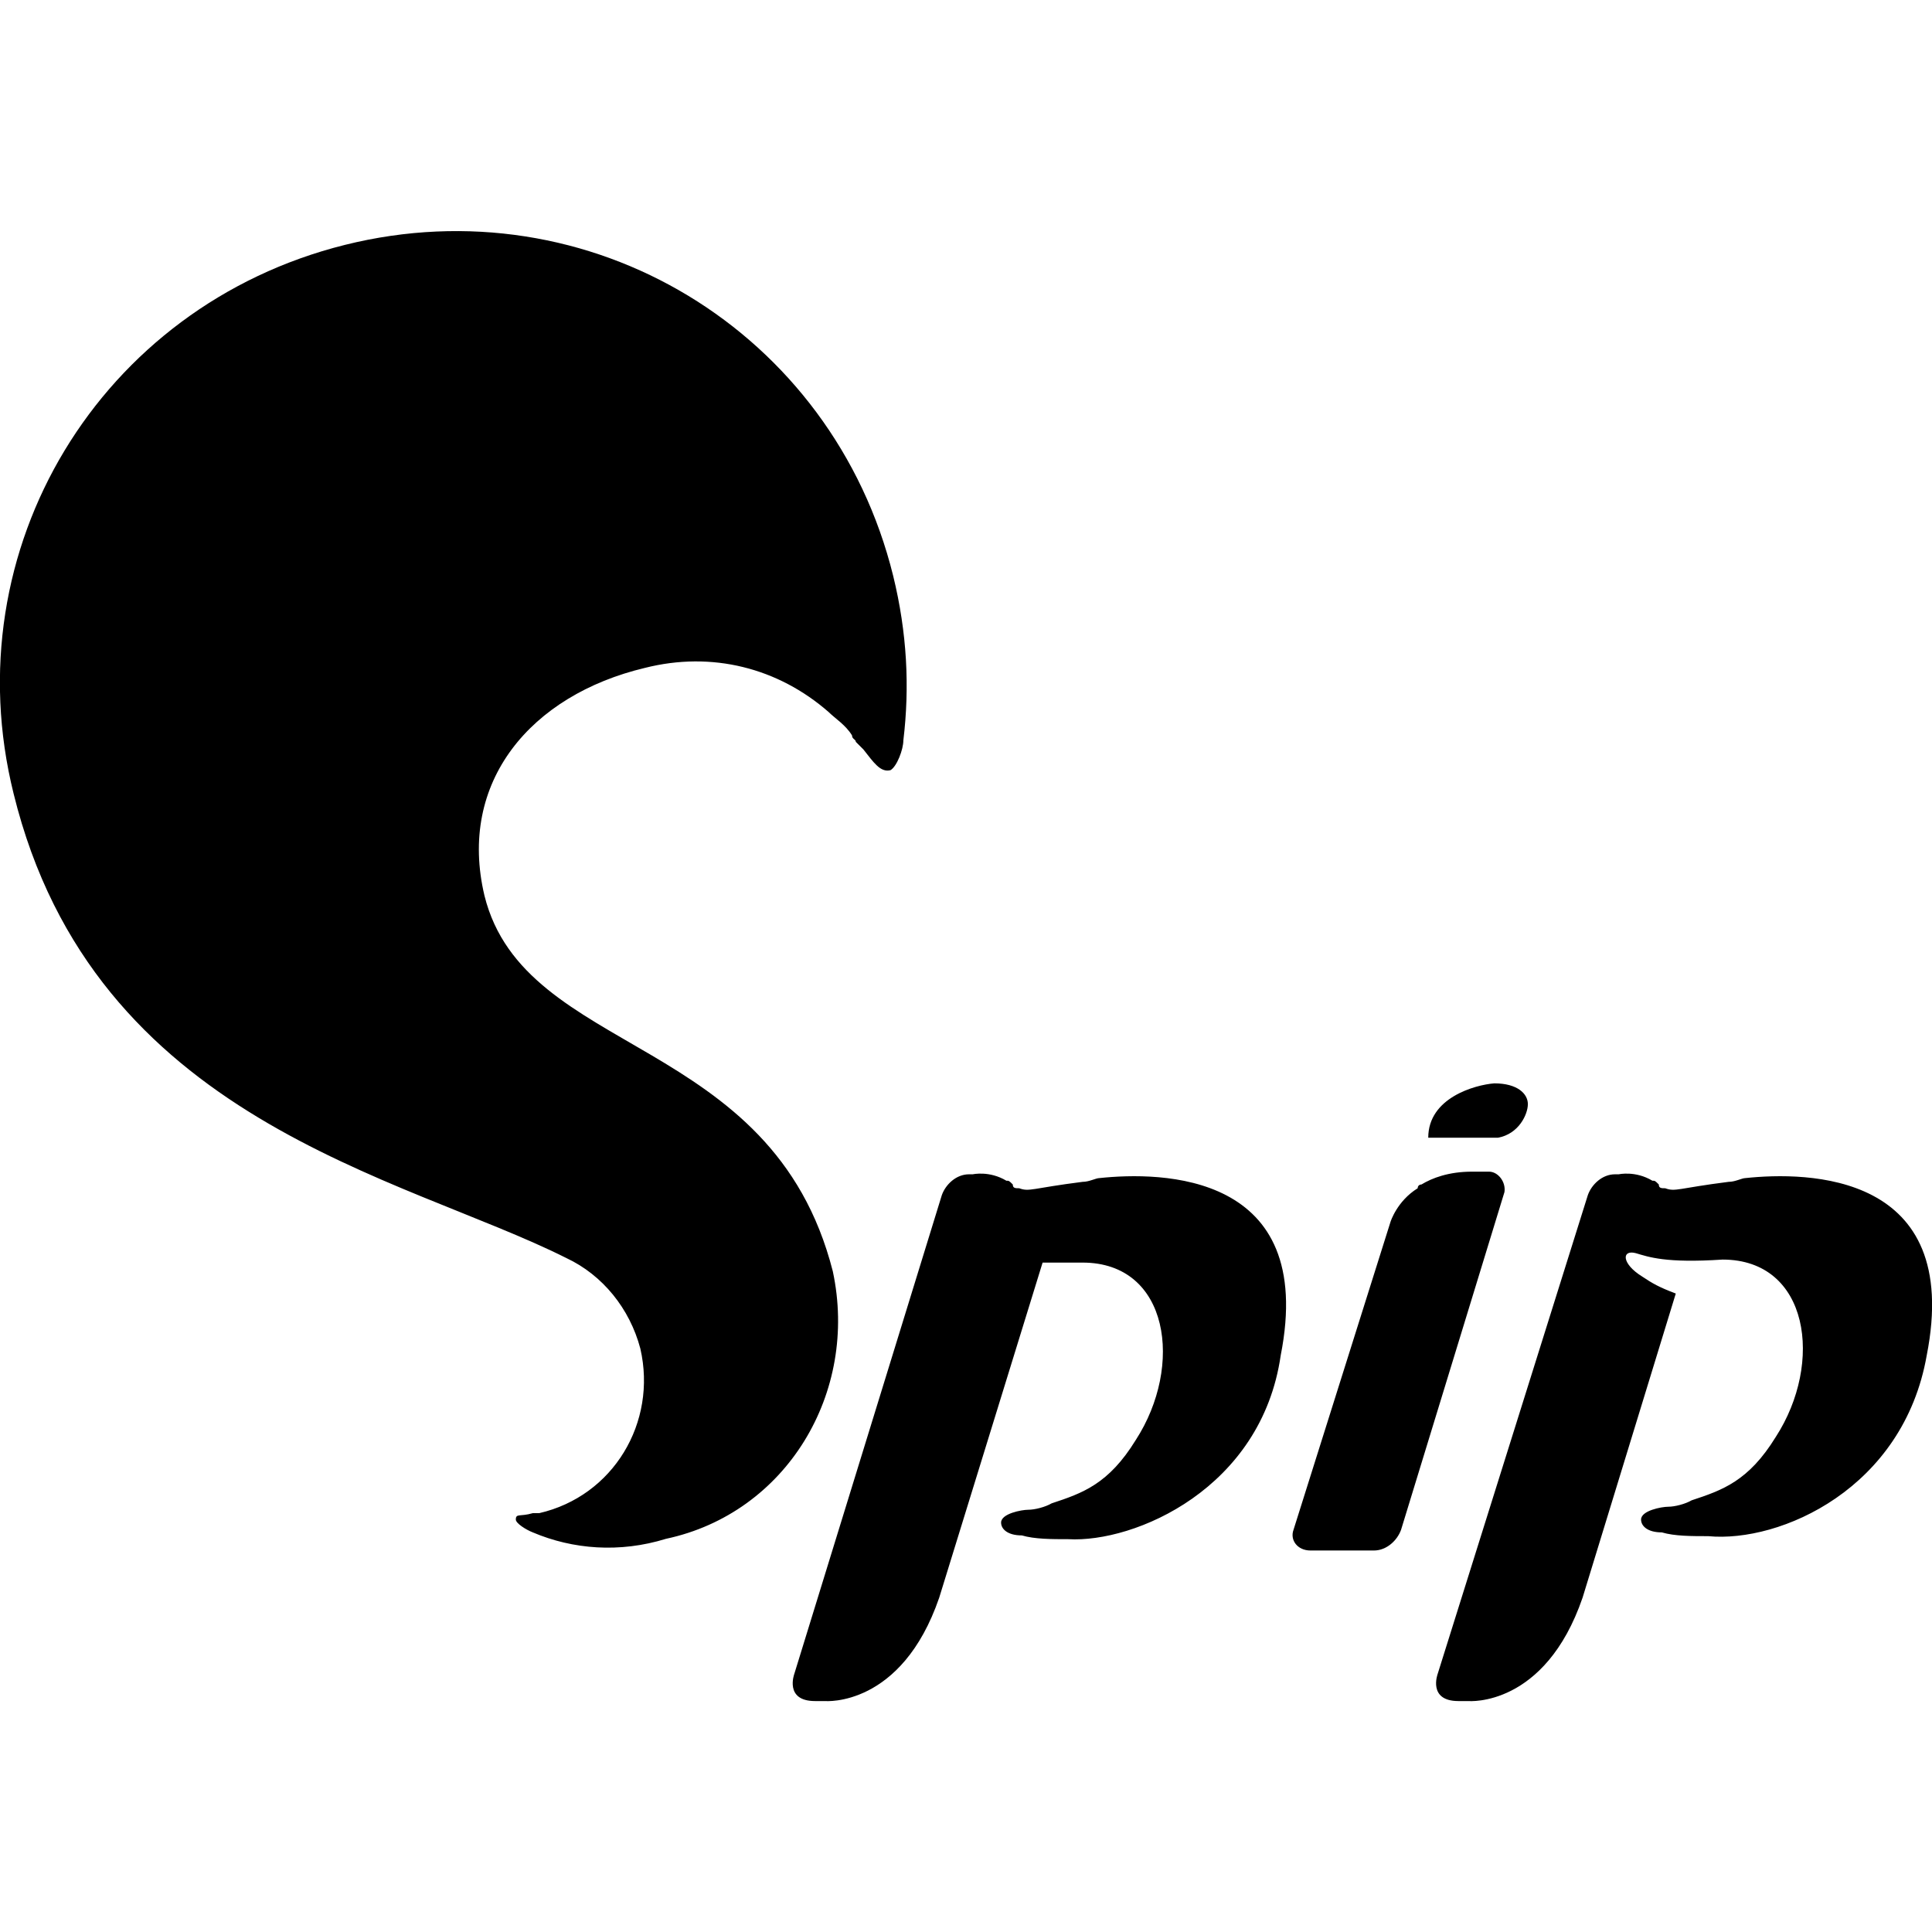 <svg xmlns="http://www.w3.org/2000/svg" xml:space="preserve" viewBox="0 0 512 512"><path d="M220.7 336.9q-1.5 0 0 0c-16.1-63.1-81.6-56.6-92.3-99.5-7.2-30.2 12.3-53.2 42.5-60.4 17.8-4.5 35.3 0 48.7 11.7 1.7 1.7 4.5 3.4 6.2 6.2 0 1 1 1 1 1.7l1 1 1 1c2.7 3.4 4.5 6.2 7.2 5.5 1.7-1 3.4-5.5 3.4-7.9 1.7-14.1 1-28.5-2.7-43.6-16-64.8-80.4-103.9-145.3-87.7S-12.5 145.5 3.6 210.3c21.3 86.8 102.9 101.2 146.5 123.1 9.6 4.5 16.8 13.4 19.6 24 4.5 19.6-7.2 39.1-26.8 43.6h-1.7c-3.4 1-4.5 0-4.5 1.7 0 1 2.7 2.7 4.5 3.4 10.6 4.5 23 5.5 35.3 1.7 31.9-6.8 51.1-38.7 44.2-70.9m173.9-26.4h-4.5c-6.2 0-10.6 1.7-13.4 3.4 0 0-1 0-1 1-5.5 3.4-7.2 8.9-7.2 8.9l-25.7 81.6c-1 2.7 1 5.5 4.5 5.5h16.8c3.4 0 6.2-2.7 7.2-5.5l27.4-89.5c.4-2.7-1.7-5.4-4.1-5.4m-16.1-9H397c5.5-1 7.9-6.2 7.9-8.9s-2.7-5.5-8.9-5.5c-5.1.4-17.5 3.8-17.5 14.4q0-1.5 0 0m132.1 57.7c9.6-48.7-31.9-48.7-48-47-1 0-2.7 1-4.5 1-13.4 1.7-14.1 2.7-16.8 1.7-1 0-1.7 0-1.7-1-1-1-1-1-1.7-1-4.5-2.7-8.9-1.7-8.9-1.7h-1c-3.4 0-6.2 2.7-7.2 5.5L381 443.6s-2.7 7.2 5.5 7.2h2.7s20.2 1.7 30.2-27.4l24.7-80.6c-4.5-1.7-6.2-2.7-8.9-4.5-5.5-3.4-5.5-7.2-1.7-6.2 3.4 1 7.9 2.7 23 1.7 23 0 26.8 27.4 14.1 47-7.2 11.7-14.1 14.1-22.3 16.8-1.7 1-4.5 1.7-6.2 1.7s-7.2 1-7.2 3.4c0 1.7 1.7 3.4 5.5 3.4 3.4 1 7.9 1 12.3 1 19.1 1.8 51.7-12.6 57.9-47.9 0-1.1-.7 1.7 0 0m-171.2 0c9.6-48.7-31.9-48.7-48-47-1 0-2.7 1-4.5 1-13.4 1.7-14.1 2.7-16.8 1.7-1 0-1.7 0-1.7-1-1-1-1-1-1.7-1-4.5-2.7-8.9-1.7-8.9-1.7h-1c-3.4 0-6.2 2.7-7.2 5.5l-39.1 126.9s-2.7 7.2 5.5 7.2h2.7s20.2 1.7 30.2-27.4l27.4-88.8h10.6c23 0 26.8 27.4 14.1 47-7.2 11.7-14.1 14.1-22.3 16.8-1.7 1-4.5 1.7-6.2 1.7s-7.2 1-7.2 3.4c0 1.7 1.7 3.4 5.5 3.4 3.4 1 7.9 1 12.3 1 17.6 1 51.2-13.4 56.3-48.7 0-1.1 0 1.7 0 0"/></svg>
